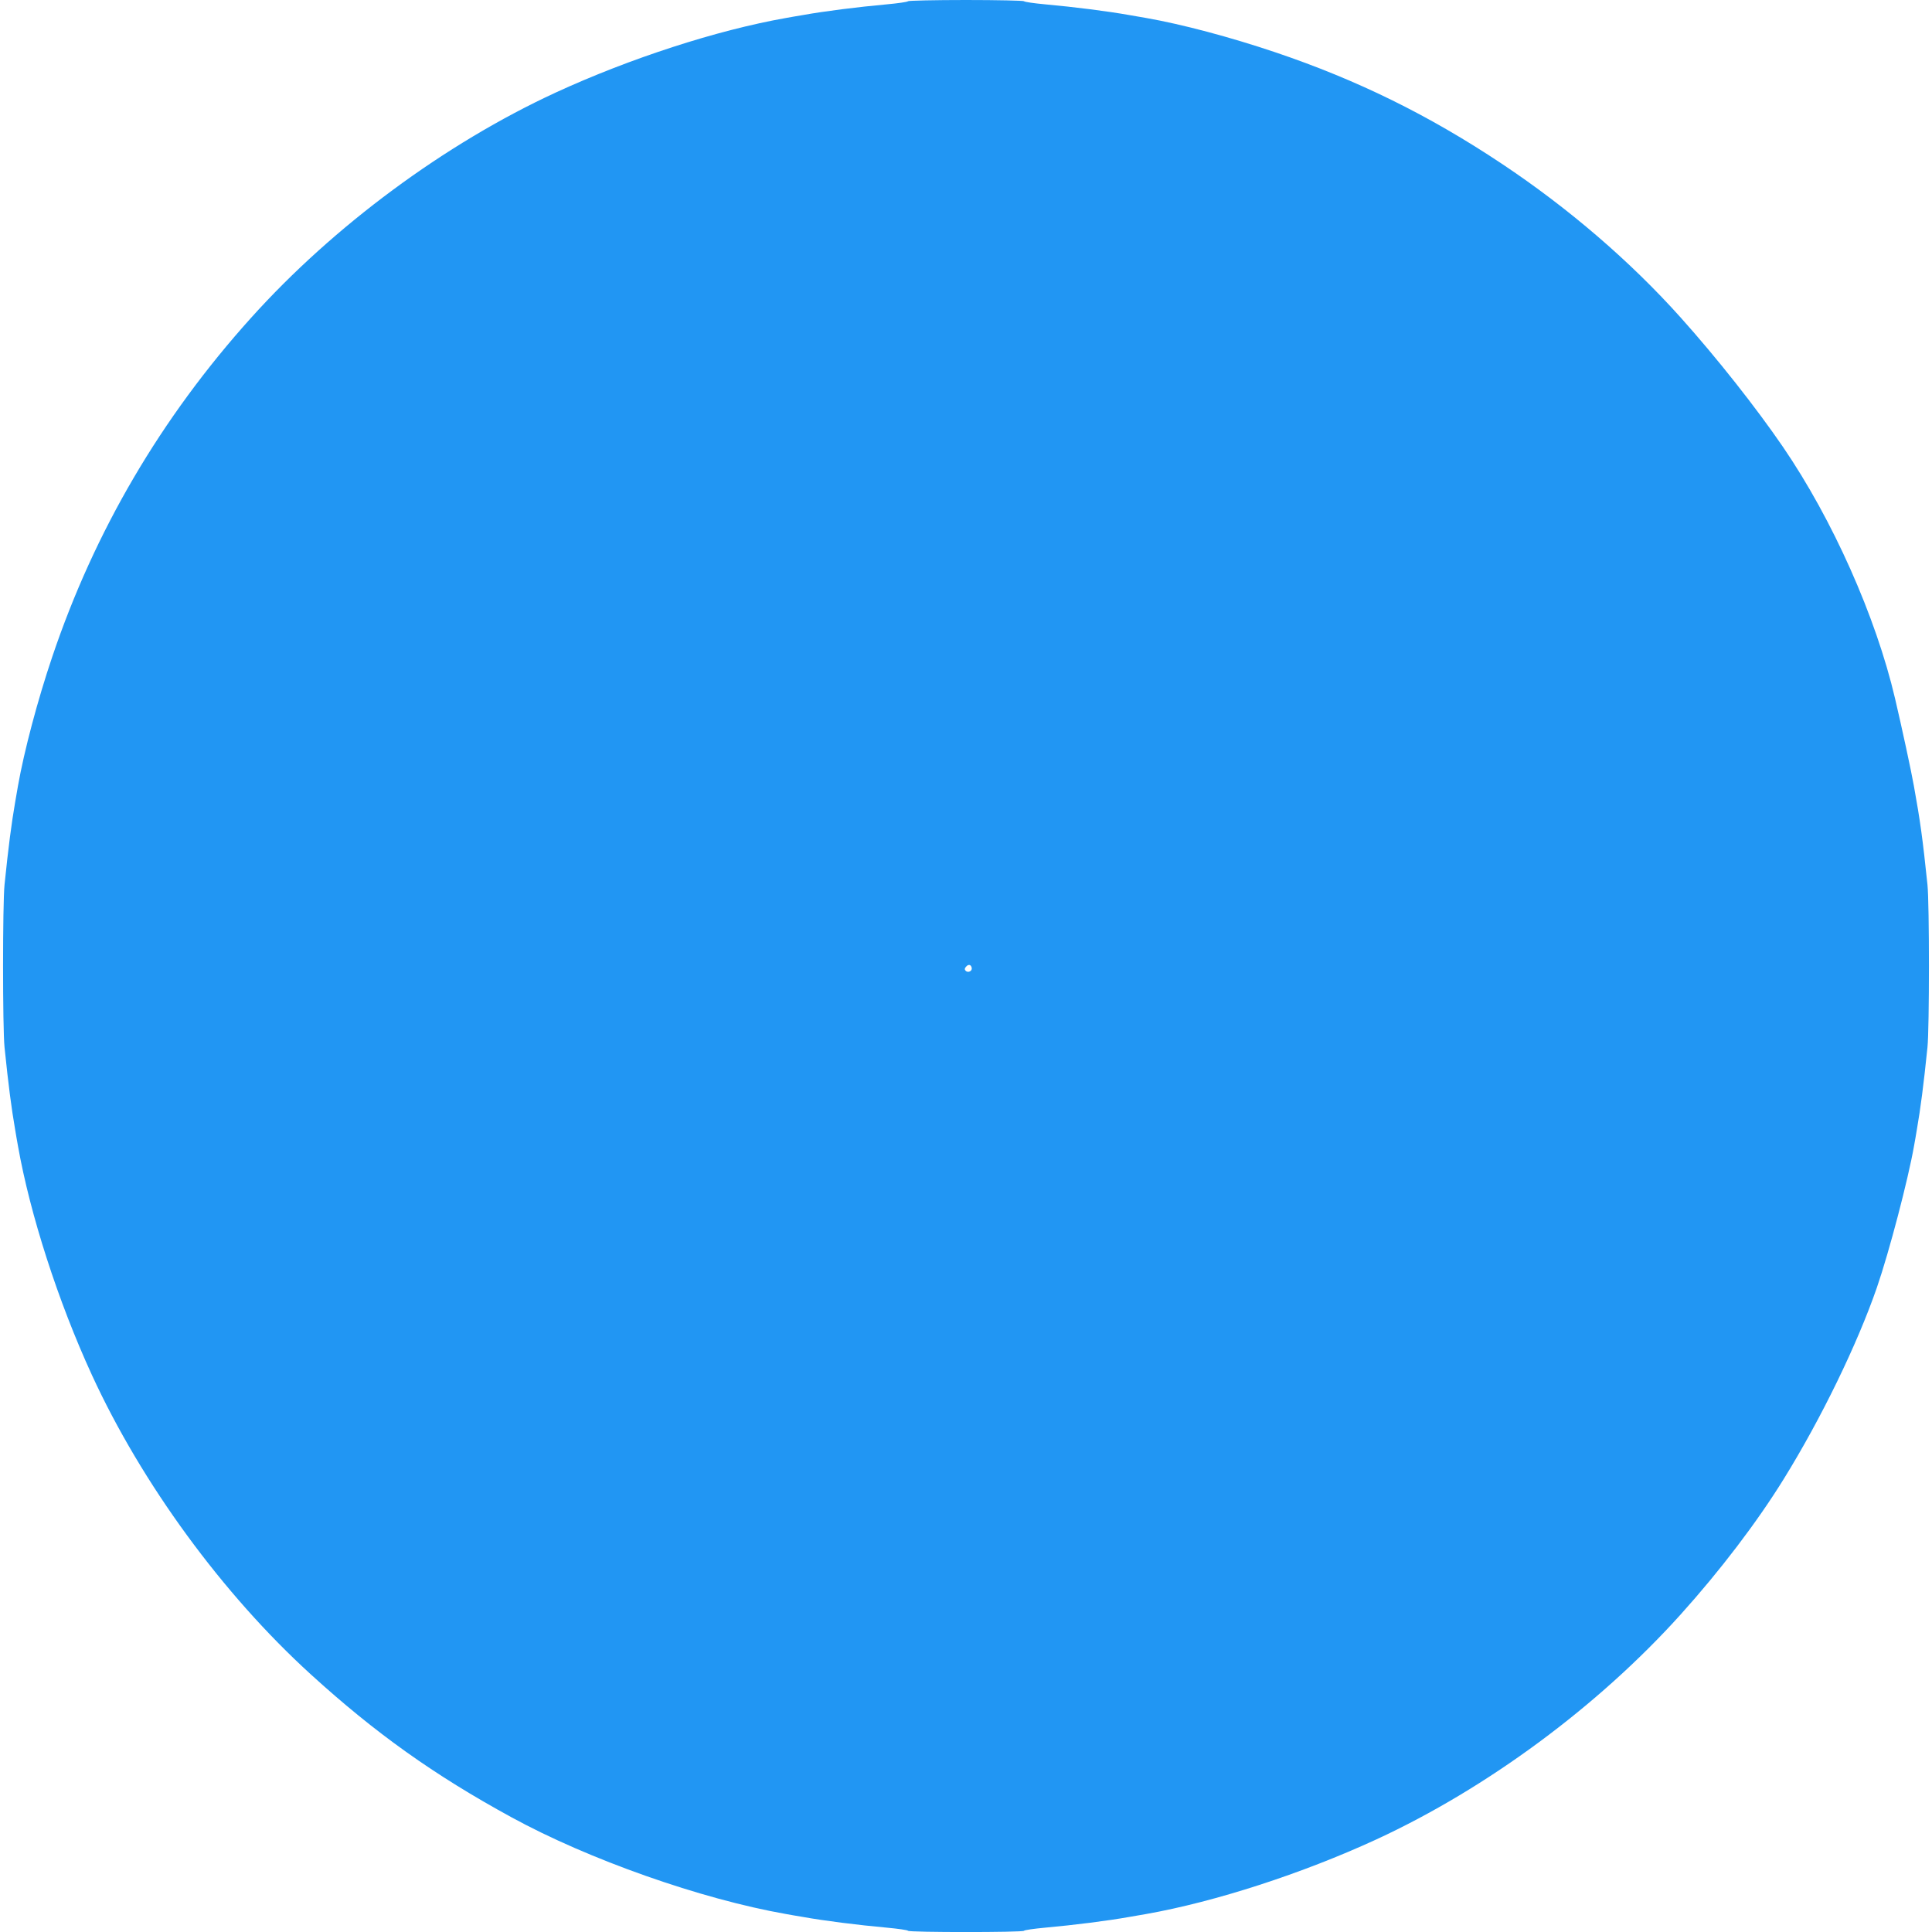 <?xml version="1.0" standalone="no"?>
<!DOCTYPE svg PUBLIC "-//W3C//DTD SVG 20010904//EN"
 "http://www.w3.org/TR/2001/REC-SVG-20010904/DTD/svg10.dtd">
<svg version="1.0" xmlns="http://www.w3.org/2000/svg"
 width="1280pt" height="1280pt" viewBox="0 0 1280 1280"
 preserveAspectRatio="xMidYMid meet">
<g transform="translate(0,1280) scale(0.1,-0.1)"
fill="#2196f3" stroke="none">
<path d="M6016 12792 c-3 -5 -67 -14 -143 -21 -188 -17 -411 -45 -555 -71 -32
-5 -82 -14 -110 -19 -459 -81 -1035 -268 -1526 -494 -734 -339 -1471 -884
-2018 -1492 -597 -663 -1037 -1413 -1318 -2247 -97 -287 -186 -623 -227 -855
-5 -29 -14 -79 -19 -110 -24 -140 -44 -290 -70 -545 -13 -125 -13 -951 0
-1076 26 -255 46 -405 70 -544 5 -32 14 -82 19 -110 80 -453 266 -1031 490
-1518 331 -720 867 -1452 1450 -1983 427 -389 817 -667 1328 -946 511 -280
1257 -543 1821 -642 28 -5 78 -14 110 -19 144 -26 367 -54 555 -71 76 -7 140
-16 143 -21 7 -11 761 -11 768 0 3 5 67 14 143 21 188 17 411 45 556 71 31 5
81 14 110 19 458 81 1034 268 1525 494 734 339 1471 884 2018 1492 260 289
504 609 681 895 249 402 488 894 618 1270 82 238 207 716 246 938 5 28 14 78
19 110 24 139 44 289 70 544 13 125 13 951 0 1076 -32 307 -48 423 -90 655
-17 97 -80 388 -125 580 -127 542 -414 1186 -743 1667 -178 260 -436 587 -676
855 -334 373 -743 725 -1186 1020 -483 322 -959 556 -1502 739 -300 101 -616
185 -855 227 -29 5 -79 14 -110 19 -145 26 -368 54 -556 71 -76 7 -140 16
-143 21 -3 4 -176 8 -384 8 -208 0 -381 -4 -384 -8z m422 -6405 c4 -21 -25
-34 -40 -19 -8 8 -8 16 2 27 16 19 34 15 38 -8z"/>
</g>
</svg>
